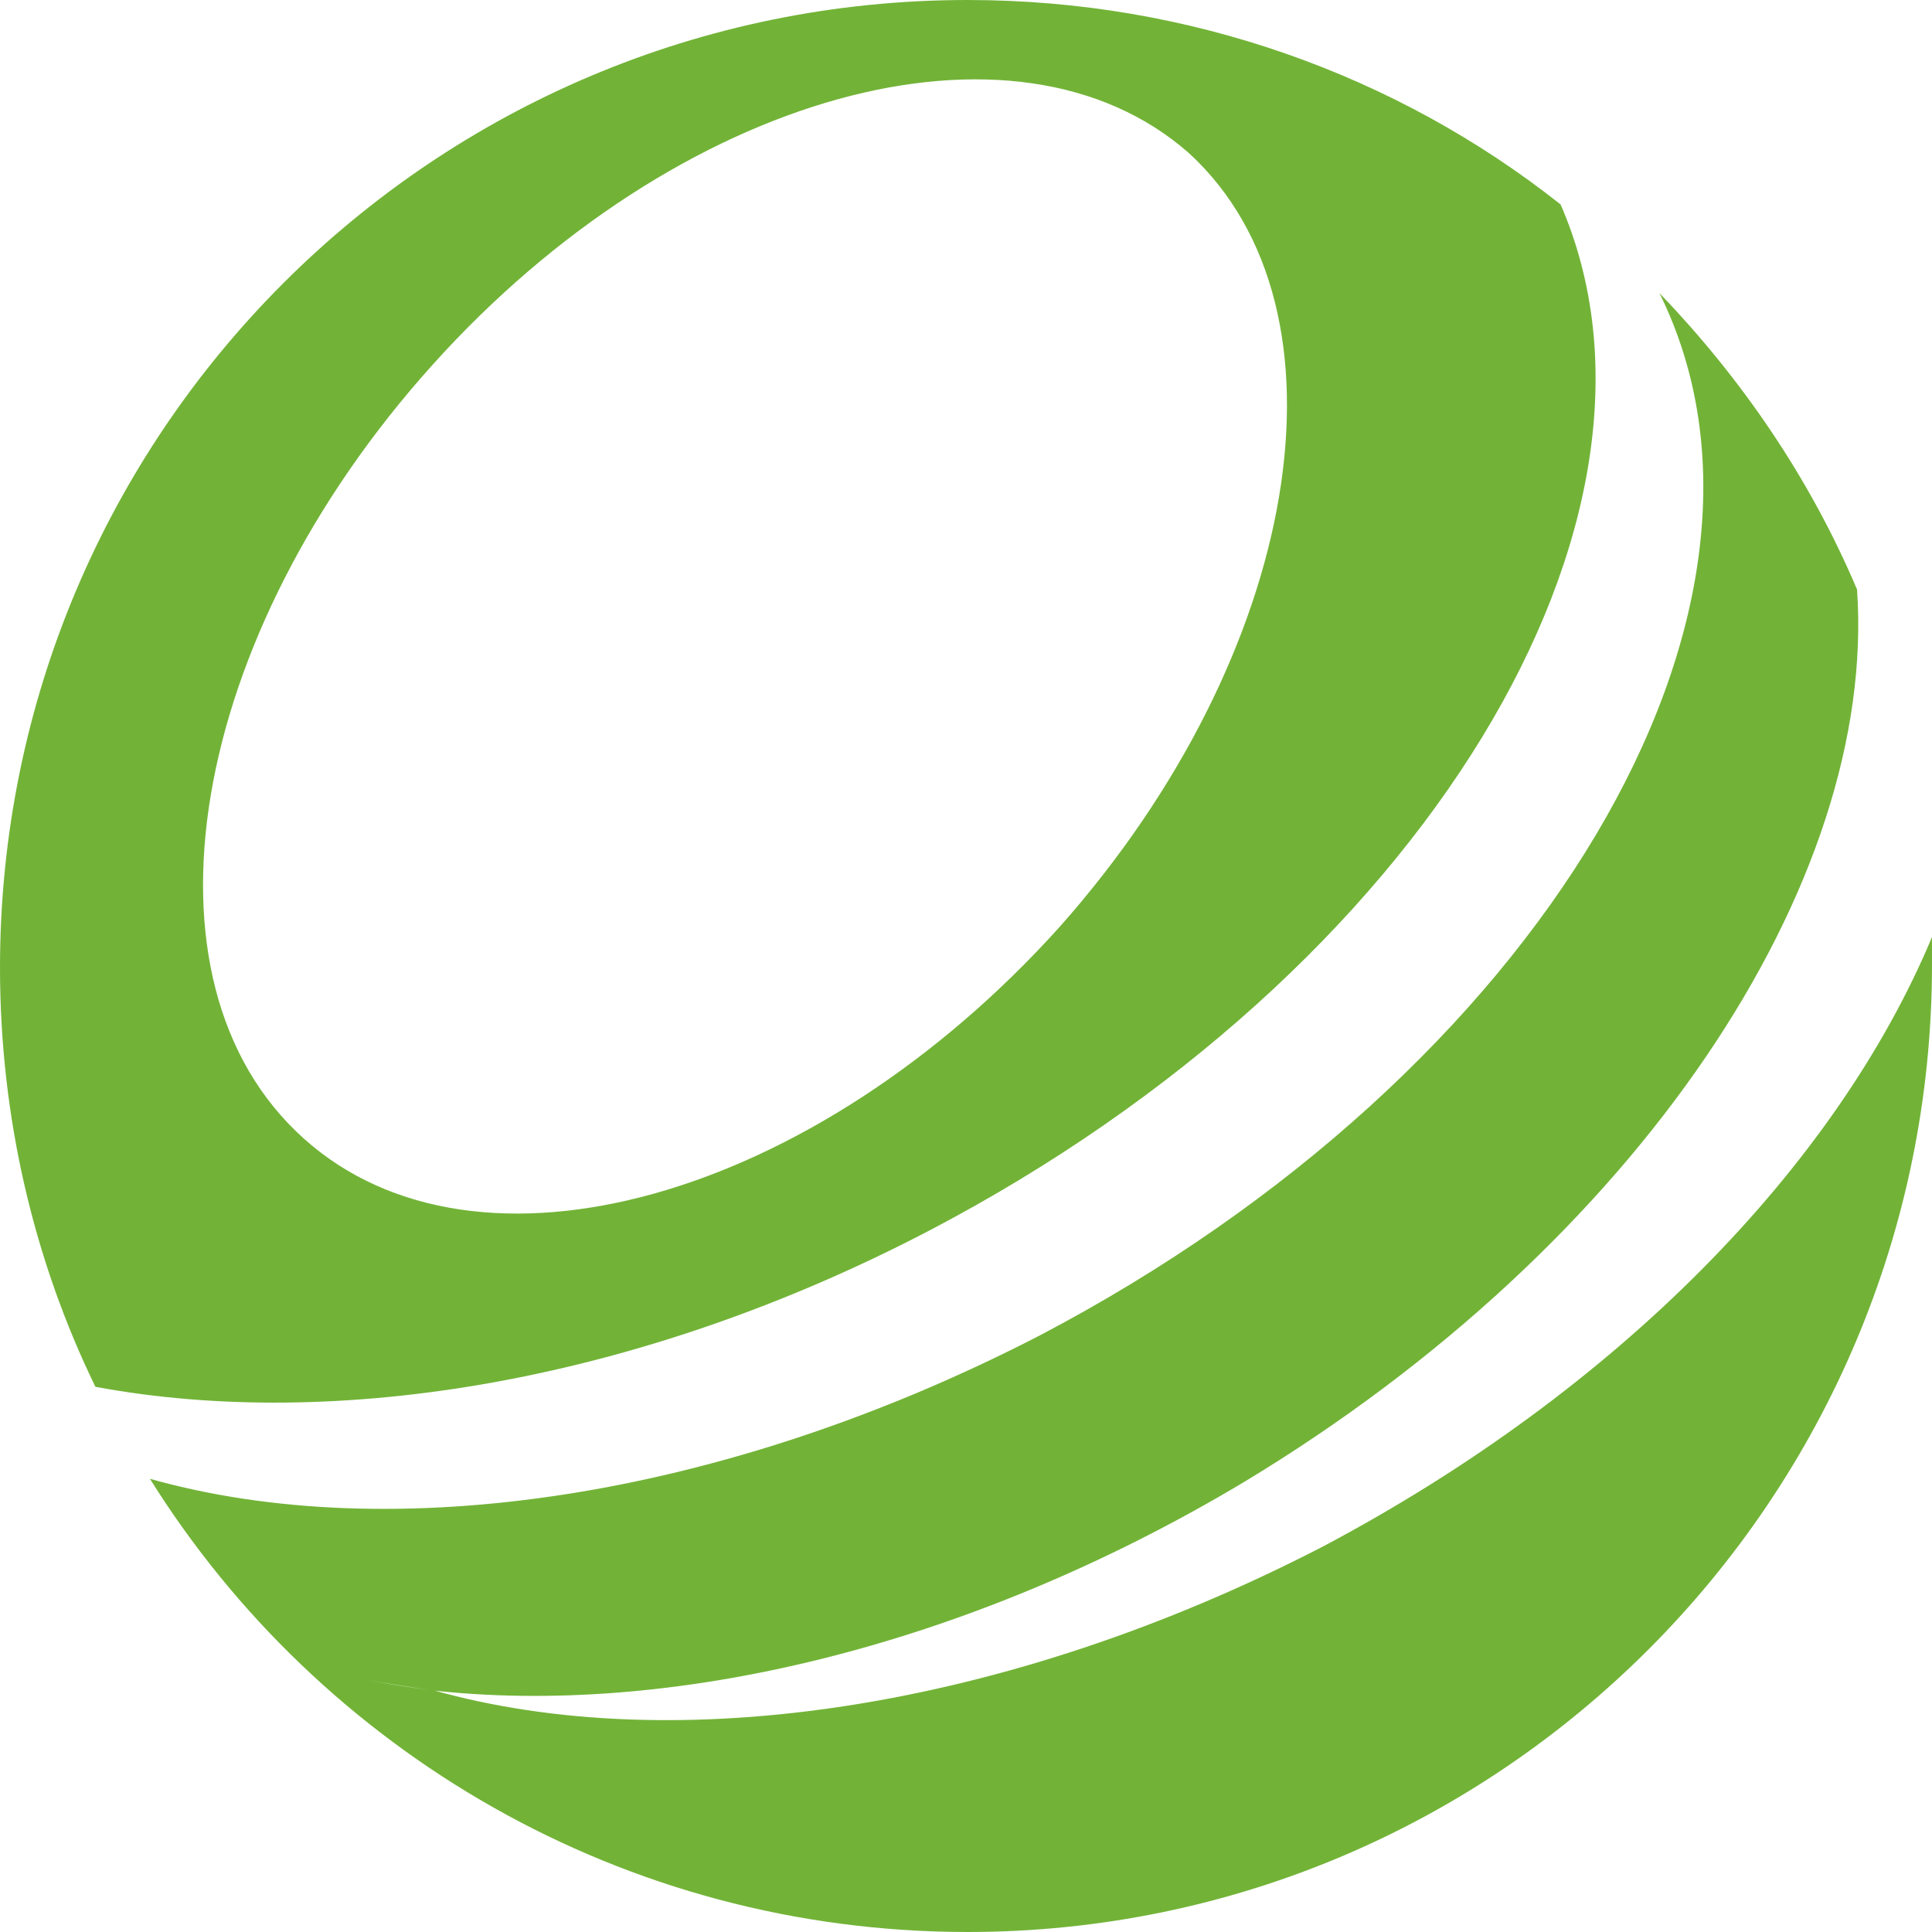 <?xml version="1.0" encoding="utf-8"?>
<!-- Generator: Adobe Illustrator 27.7.0, SVG Export Plug-In . SVG Version: 6.00 Build 0)  -->
<svg version="1.1" id="Layer_1" xmlns="http://www.w3.org/2000/svg" xmlns:xlink="http://www.w3.org/1999/xlink" x="0px" y="0px"
	 viewBox="0 0 56.7 56.7" style="enable-background:new 0 0 56.7 56.7;" xml:space="preserve">
<style type="text/css">
	.st0{fill:#72B337;}
</style>
<path class="st0" d="M38.8,45.4c-9.3,4.8-19,6.2-26.1,4.2h-0.1c-0.7-0.1-1.3-0.2-1.9-0.3l1.9,0.3c7,0.8,15.7-1.2,23.9-6.1
	c11.6-7,18.6-17.6,18-26.2c-1.4-3.3-3.4-6.2-5.8-8.7c4.6,9.3-3.5,22.9-18.2,30.6c-9.3,4.8-19,6.2-26.1,4.2c5,8,13.9,13.3,24,13.3
	C44,56.7,56.7,44,56.7,28.3c0-0.3,0-0.5,0-0.8C53.9,34.2,47.5,40.8,38.8,45.4L38.8,45.4z"/>
<path class="st0" d="M45.8,6C41,2.2,34.9,0,28.4,0C12.7,0,0,12.7,0,28.4c0,4.4,1,8.6,2.8,12.3c7,1.3,15.9-0.1,24.5-4.6
	C41.8,28.5,49.8,15.2,45.8,6z M31.1,27.2C23.9,35.2,14,38,8.9,33.4s-3.4-14.7,3.8-22.7c7.2-8,17.1-10.7,22.2-6.2
	C39.9,9.1,38.2,19.2,31.1,27.2L31.1,27.2z"/>
</svg>
